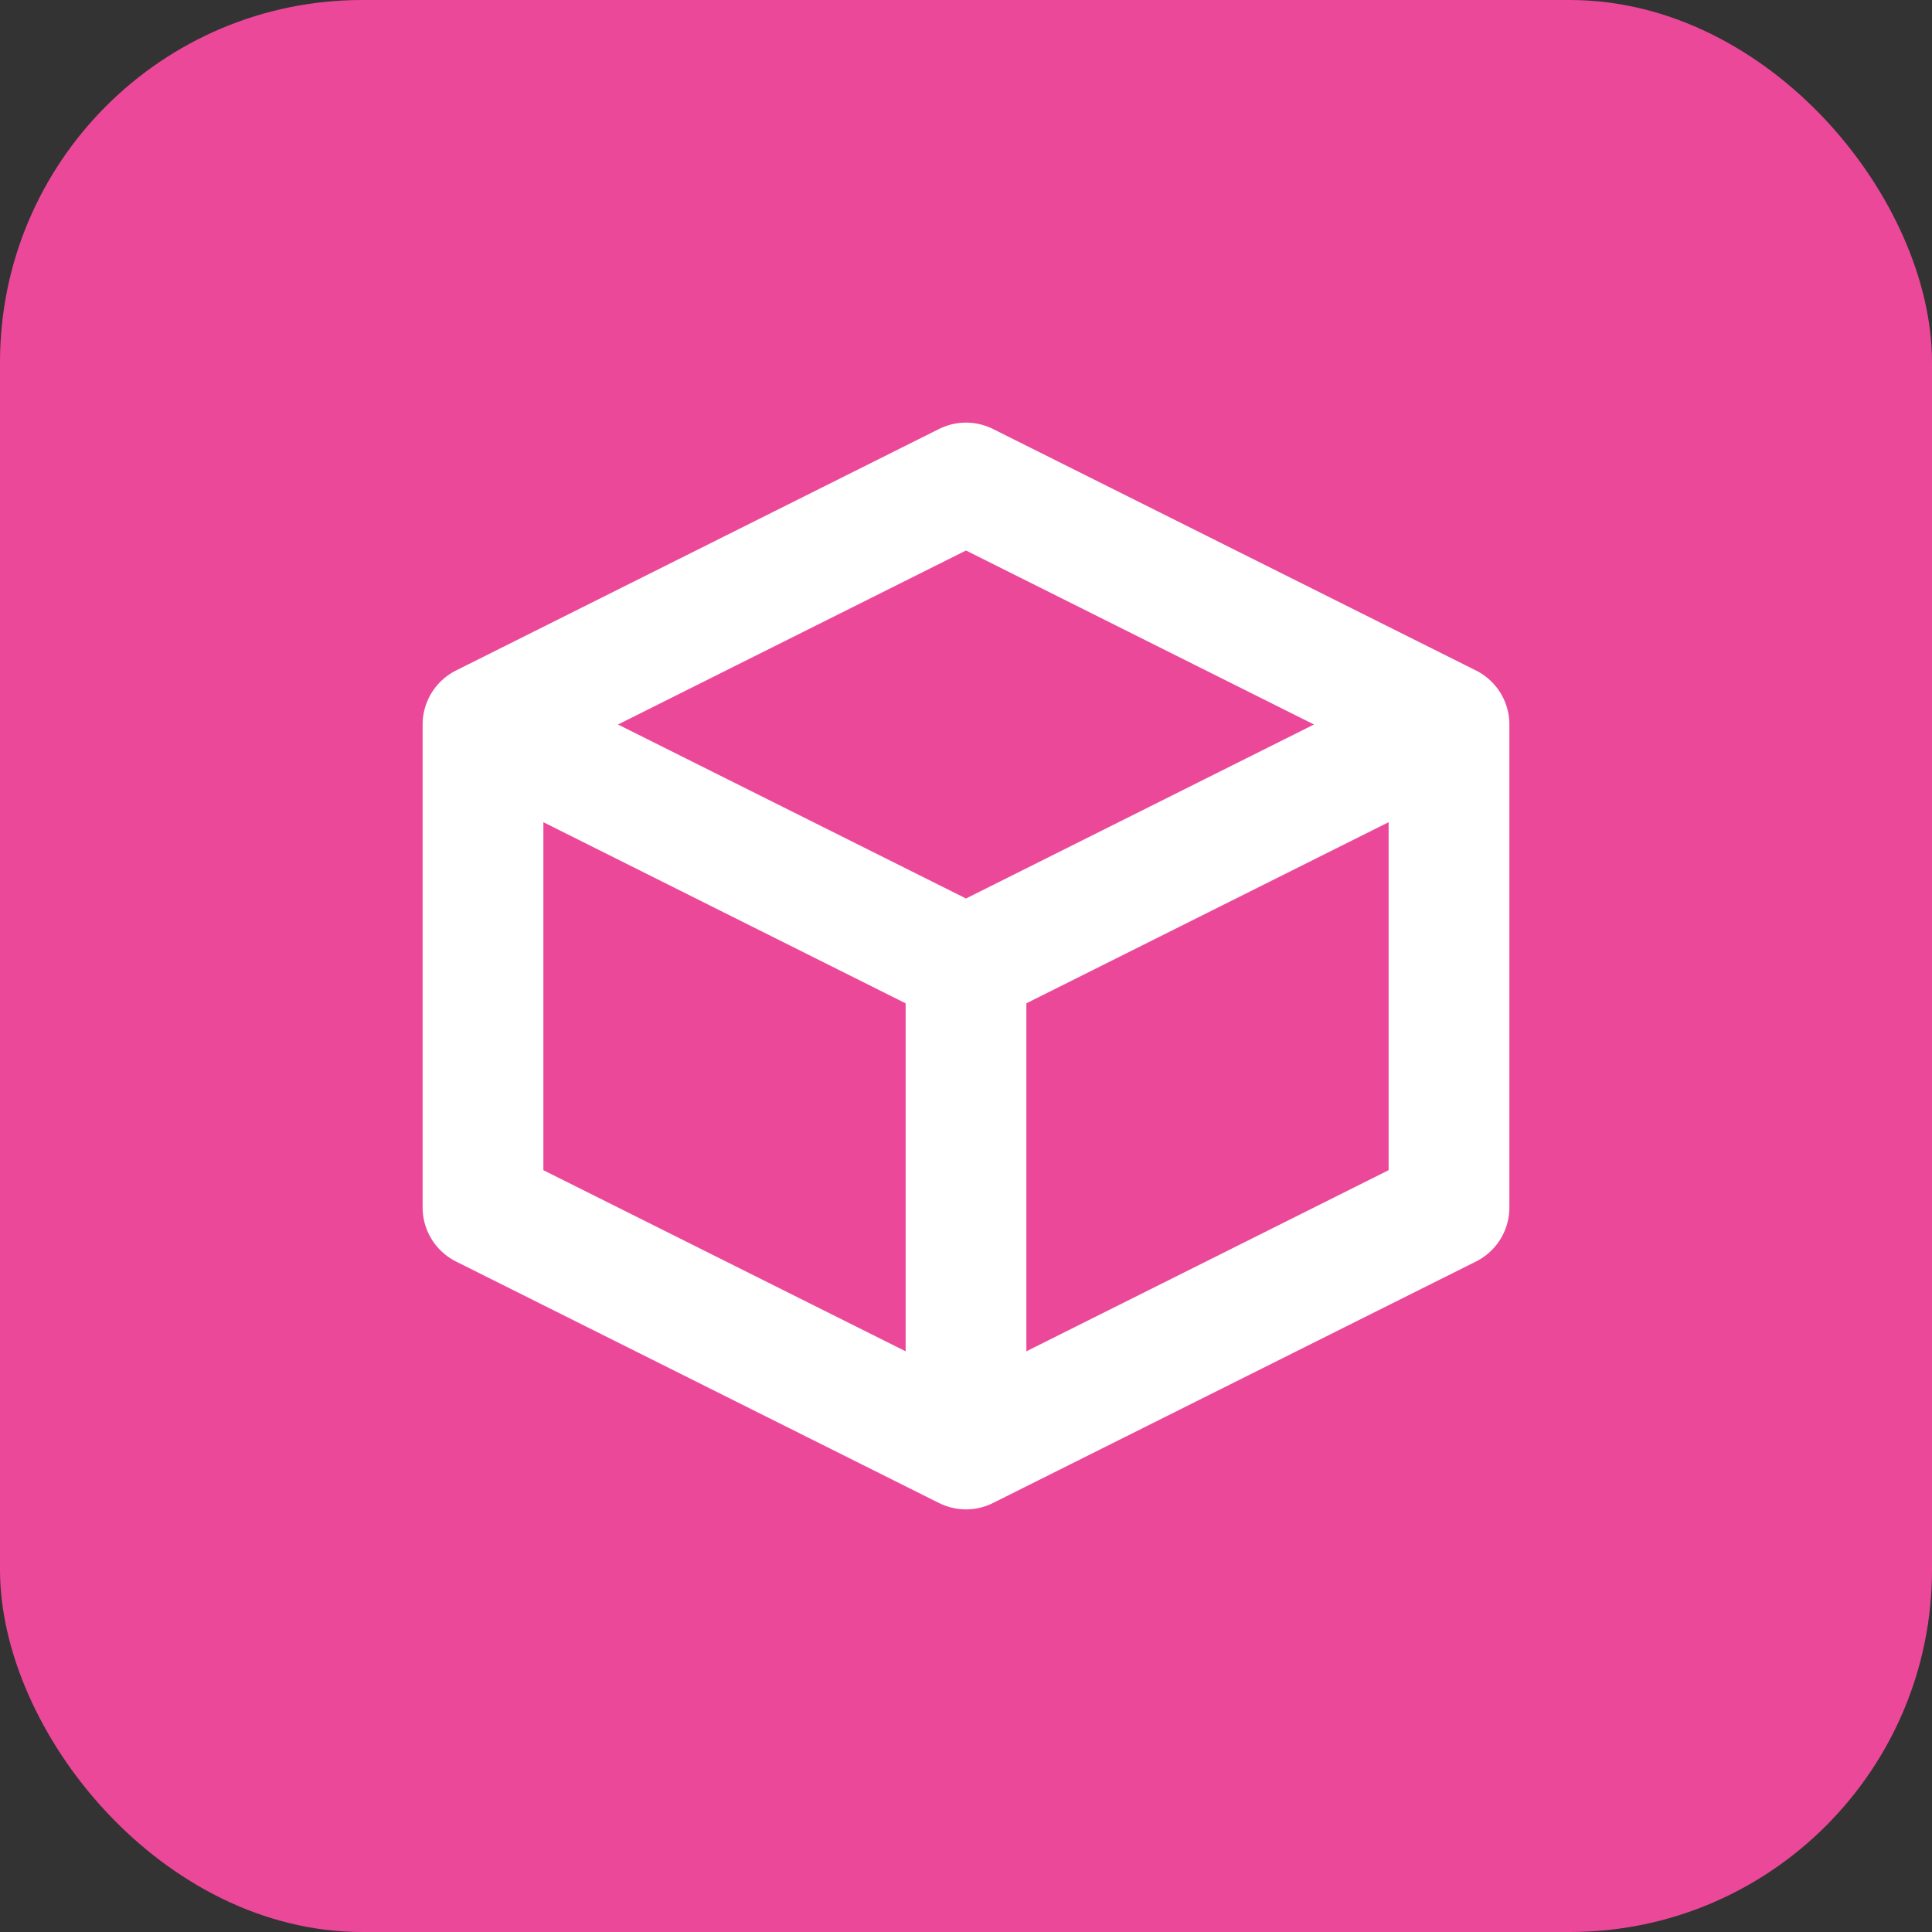 <svg width="32" height="32" viewBox="0 0 32 32" fill="none" xmlns="http://www.w3.org/2000/svg">
  <rect x="0" y="0" width="32" height="32" fill="#333333" stroke="none"/>
  <rect width="32" height="32" rx="6" fill="#ec4899"/>
  <path d="M8 12L16 8L24 12M8 12L16 16M8 12V20L16 24M24 12L16 16M24 12V20L16 24M16 16V24" stroke="white" stroke-width="2" stroke-linecap="round" stroke-linejoin="round"/>
</svg>

